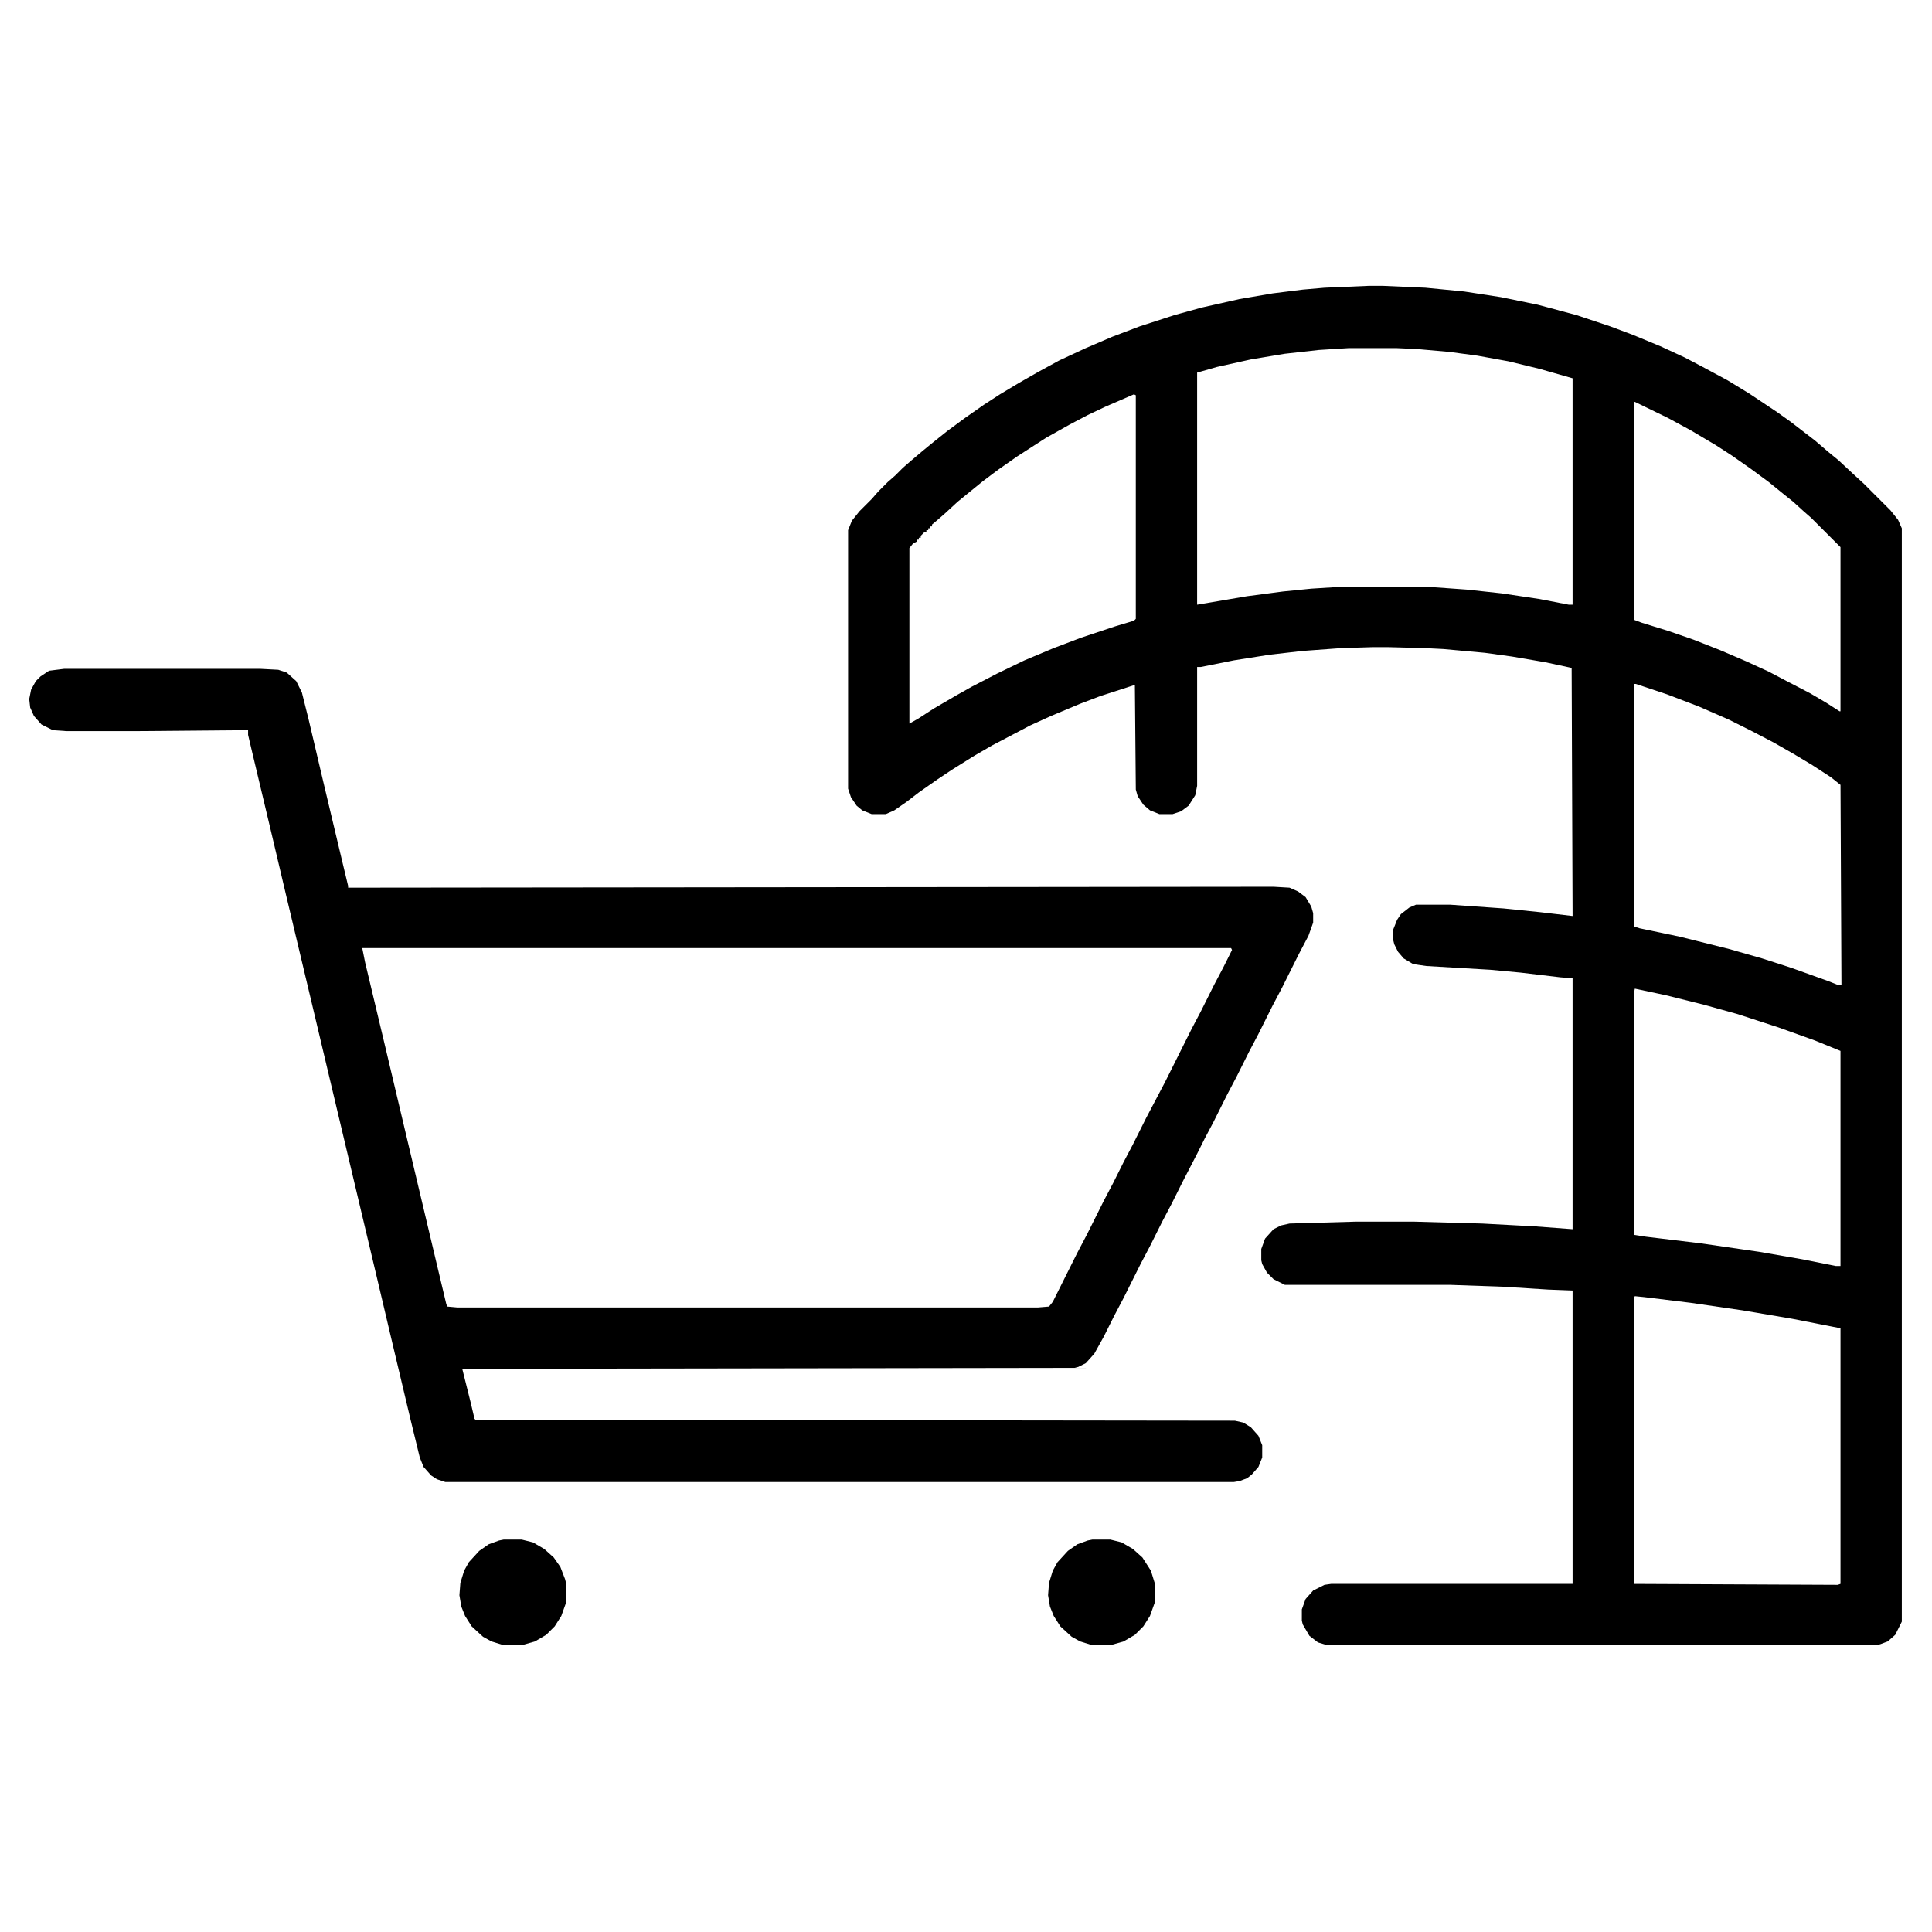 <?xml version="1.0" encoding="UTF-8"?>
<svg version="1.1" viewBox="0 0 2048 2048" width="1280" height="1280" xmlns="http://www.w3.org/2000/svg">
<path transform="translate(1451,303)" d="m0 0h15l45 2 41 4 39 6 39 8 41 11 36 12 24 9 29 12 26 12 19 10 26 14 23 14 30 20 14 10 26 20 14 12 11 9 15 14 12 11 28 28 8 10 4 9v1159l-7 14-8 7-8 3-6 1h-580l-10-3-9-7-7-12-1-4v-12l4-11 8-9 12-6 7-1h256v-311l-26-1-47-3-57-2h-175l-12-6-7-7-5-9-1-4v-12l4-11 9-10 8-4 9-2 70-2h62l72 2 56 3 40 3v-266l-13-1-42-5-32-3-68-4-14-2-10-6-6-7-4-8-1-4v-12l4-10 4-6 9-7 7-3h36l57 4 39 4 34 4-1-263-28-6-35-6-29-4-44-4-20-1-38-1h-17l-33 1-41 3-35 4-38 6-35 7h-4v126l-2 10-7 11-8 6-9 3h-14l-10-4-7-6-6-9-2-7-1-111-37 12-21 8-31 13-22 10-19 10-21 11-19 11-24 15-15 10-20 14-13 10-13 9-9 4h-15l-10-4-6-5-6-9-3-9v-274l4-10 8-10 13-13 7-8 10-10 8-7 8-8 8-7 13-11 11-9 15-12 19-14 20-14 17-11 20-12 21-12 22-12 28-13 28-12 29-11 37-12 29-8 40-9 35-6 32-4 23-2zm-21 66-32 2-36 4-36 6-36 8-21 6v246l53-9 38-5 30-3 32-2h91l42 3 37 4 40 6 31 6h4v-240l-35-10-33-8-33-6-30-4-34-3-22-1zm-228 49-30 13-19 9-19 10-25 14-31 20-20 14-16 12-16 13-11 9-13 12-8 7-6 5v2h-2v2h-2v2h-2v2h-2l-4 4v2h-2v2h-2v2l-4 2-4 5v186l9-5 17-11 24-14 16-9 27-14 29-14 31-13 29-11 36-12 20-6 2-2v-237zm530 8v231l8 3 29 9 26 9 28 11 28 12 24 11 19 10 25 13 17 10 14 9h1v-174l-31-31-8-7-11-10-10-8-16-13-19-14-20-14-17-11-27-16-24-13-35-17zm0 299v257l6 2 43 9 52 13 35 10 31 10 39 14 10 4h4l-1-212-10-8-20-13-20-12-21-12-23-12-24-12-32-14-34-13-33-11zm1 323-1 5v256l13 2 58 7 62 9 46 8 35 7h5v-228l-27-11-39-14-43-14-36-10-40-10zm0 326-1 2v303l216 1 3-1v-271l-51-10-53-9-55-8-49-6z"/>
<path transform="translate(68,709)" d="m0 0h208l19 1 9 3 10 9 6 12 7 28 16 68 20 84 6 25v2l981-1 17 1 9 4 8 6 6 10 2 7v10l-5 14-10 19-18 36-10 19-15 30-10 19-13 26-10 19-15 30-9 17-8 16-15 29-12 24-10 19-13 26-10 19-18 36-10 19-11 22-10 18-9 10-8 4-4 1-649 1 9 36 4 17 1 1 805 1 9 2 8 5 8 9 4 10v13l-4 10-7 8-5 4-8 3-6 1h-836l-9-3-6-4-8-9-4-10-10-41-19-80-17-72-70-295-25-105-17-72-20-84-4-17v-5l-115 1h-78l-14-1-12-6-8-9-4-9-1-9 2-10 5-9 5-5 9-6zm316 296 3 15 21 88 27 114 28 118 10 42 1 3 11 1h615l12-1 4-5 26-52 10-19 18-36 10-19 11-22 10-19 14-28 20-38 28-56 10-19 14-28 10-19 9-18-1-2z"/>
<path transform="translate(1158,1632)" d="m0 0h19l12 3 12 7 10 9 9 14 4 13v21l-5 14-7 11-9 9-12 7-14 4h-19l-13-4-9-5-12-11-7-11-4-10-2-12 1-13 4-13 5-9 11-12 10-7 11-4z"/>
<path transform="translate(534,1632)" d="m0 0h19l12 3 12 7 10 9 7 10 5 13 1 4v21l-5 14-7 11-9 9-12 7-14 4h-19l-13-4-9-5-12-11-7-11-4-10-2-12 1-13 4-13 5-9 11-12 10-7 11-4z"/>
</svg>
